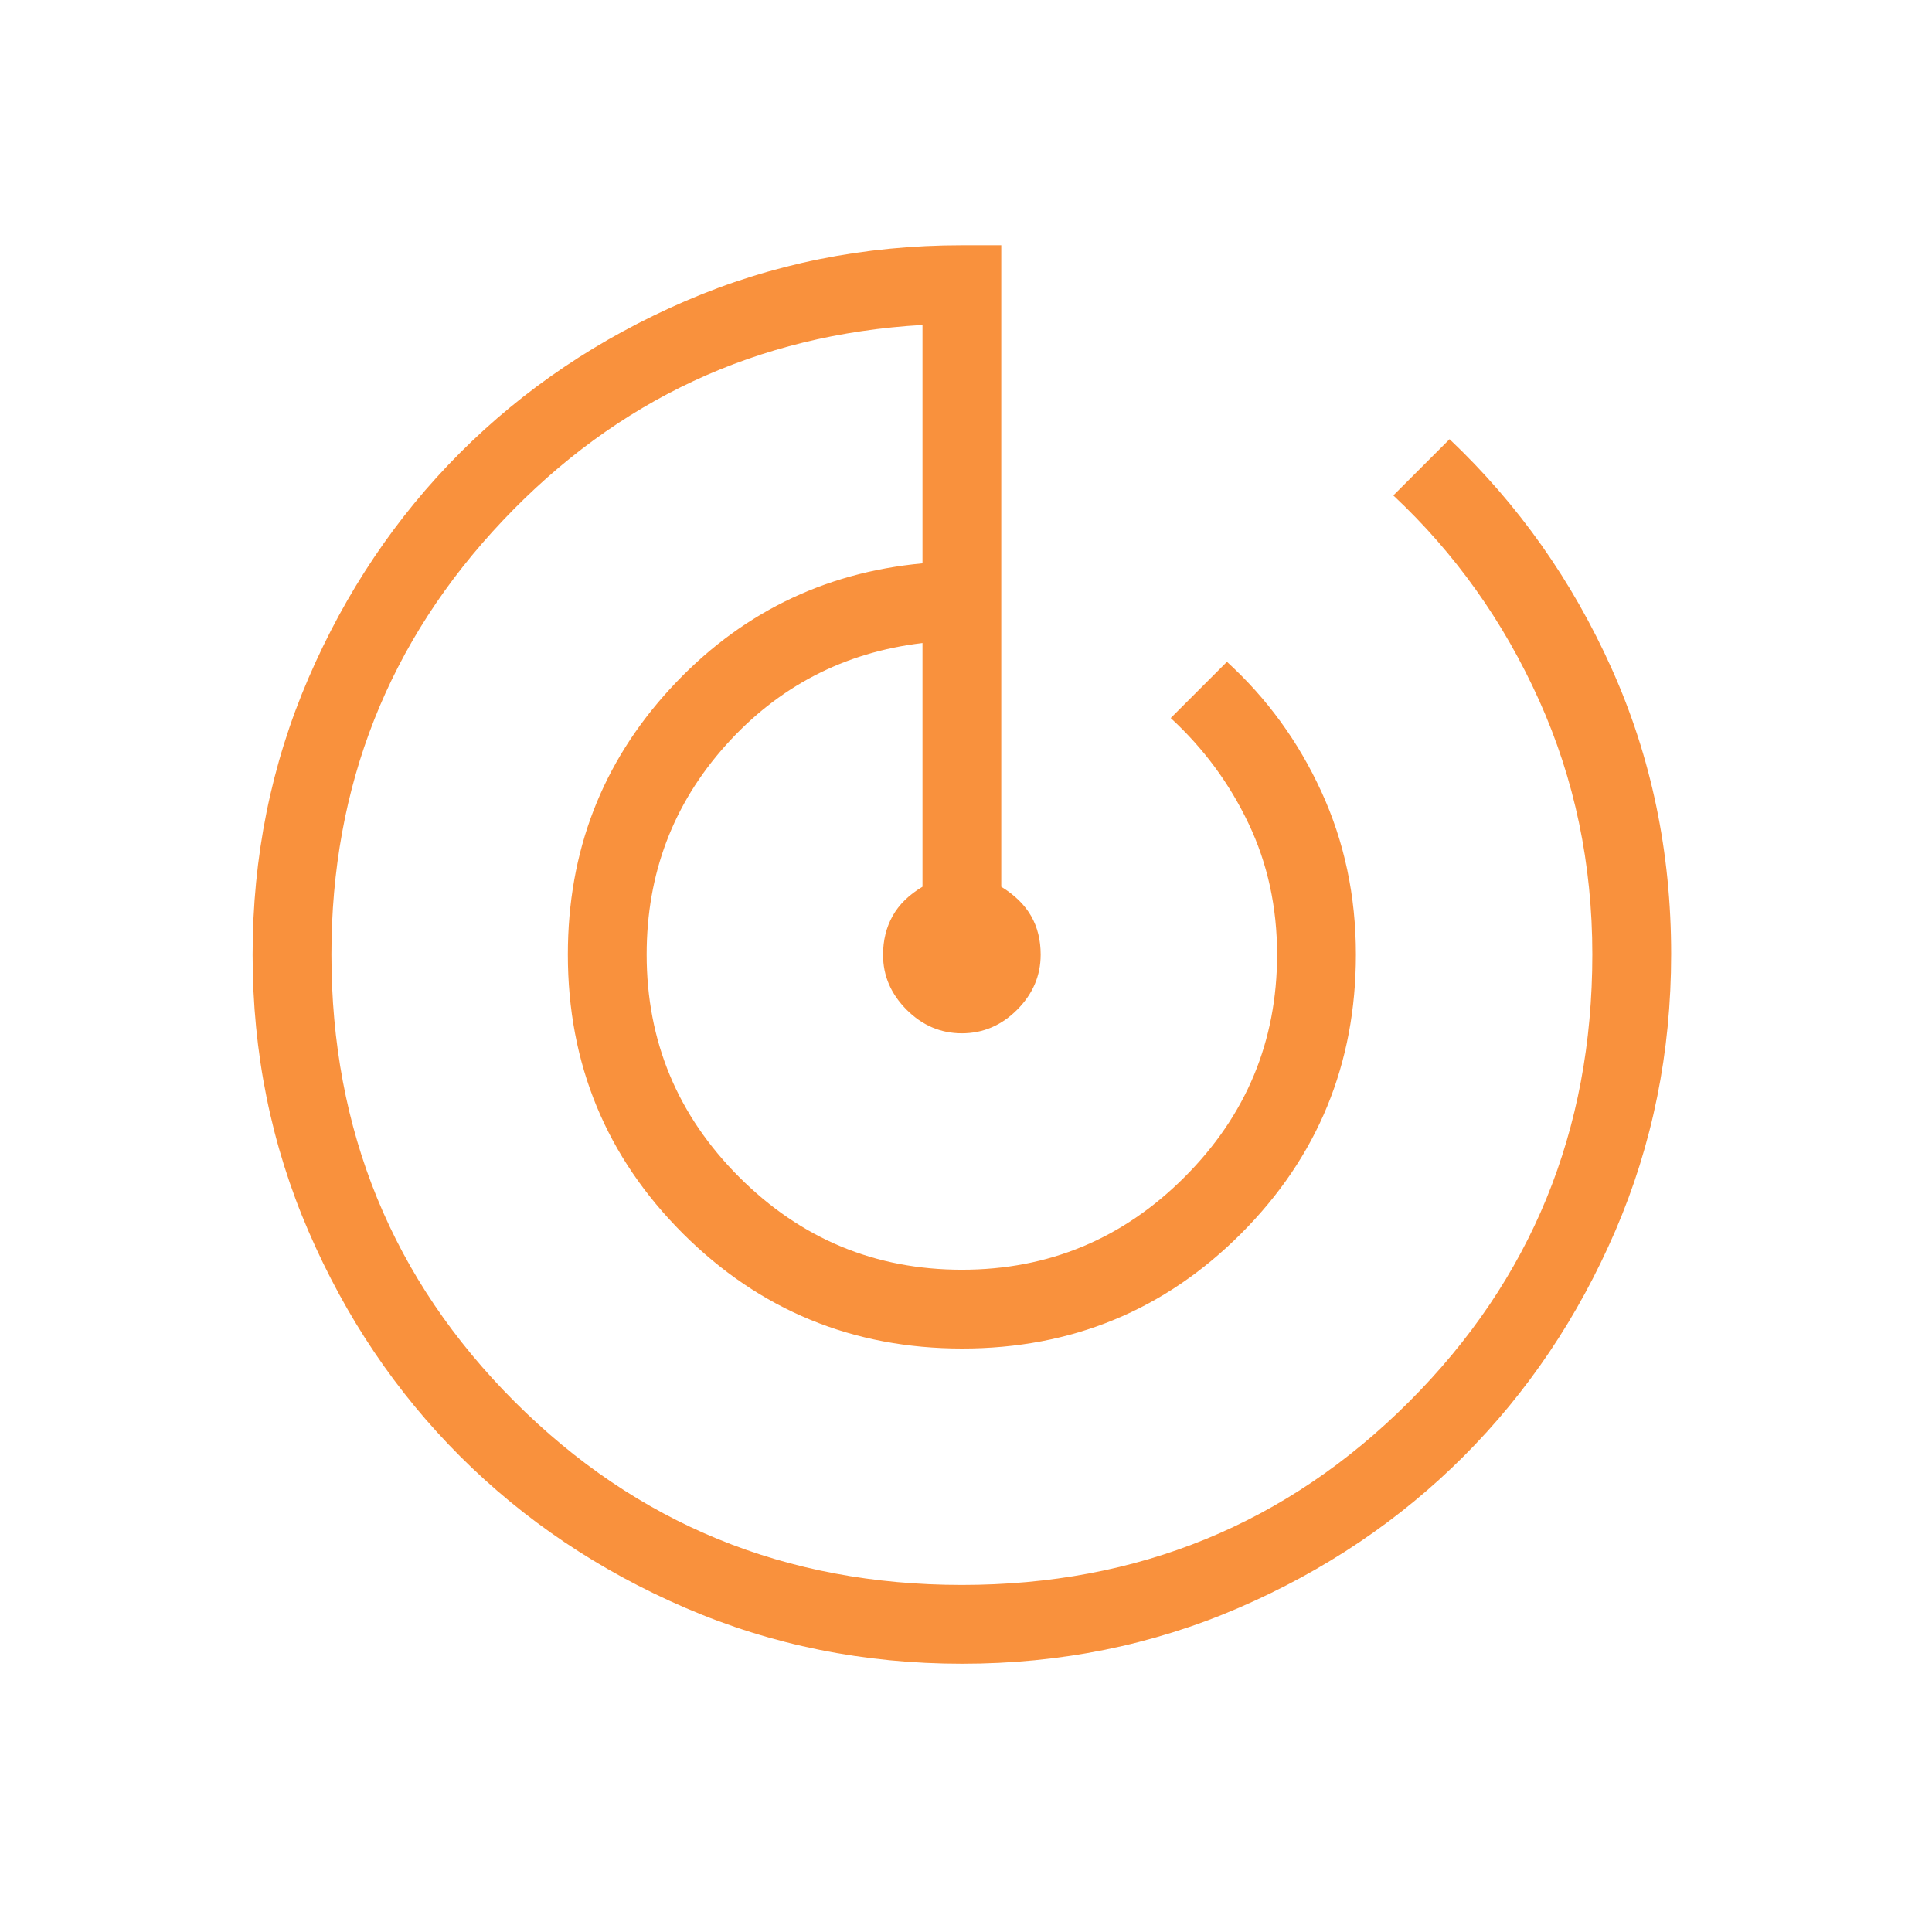 <svg width="48" height="48" viewBox="0 0 48 48" fill="none" xmlns="http://www.w3.org/2000/svg">
<mask id="mask0_2009_753" style="mask-type:alpha" maskUnits="userSpaceOnUse" x="0" y="0" width="48" height="48">
<rect x="0.402" y="0.219" width="46.99" height="46.99" fill="#D9D9D9"/>
</mask>
<g mask="url(#mask0_2009_753)">
<path d="M23.904 41.335C21.467 41.335 19.176 40.873 17.031 39.948C14.886 39.023 13.02 37.768 11.433 36.183C9.846 34.598 8.59 32.734 7.665 30.59C6.739 28.447 6.276 26.157 6.276 23.721C6.276 21.284 6.739 18.993 7.664 16.848C8.589 14.703 9.844 12.837 11.43 11.25C13.016 9.663 14.881 8.407 17.025 7.481C19.169 6.556 21.46 6.093 23.898 6.093H24.876V22.031C25.213 22.239 25.46 22.482 25.618 22.759C25.776 23.035 25.855 23.355 25.855 23.718C25.855 24.24 25.66 24.696 25.27 25.087C24.88 25.477 24.422 25.672 23.898 25.672C23.373 25.672 22.915 25.477 22.525 25.087C22.135 24.696 21.939 24.242 21.939 23.723C21.939 23.362 22.019 23.04 22.177 22.757C22.335 22.474 22.582 22.232 22.919 22.031V15.976C20.971 16.207 19.341 17.054 18.031 18.516C16.721 19.979 16.066 21.711 16.066 23.714C16.066 25.868 16.833 27.712 18.366 29.245C19.9 30.779 21.744 31.546 23.898 31.546C26.051 31.546 27.895 30.779 29.429 29.245C30.962 27.712 31.729 25.868 31.729 23.714C31.729 22.539 31.493 21.454 31.019 20.459C30.546 19.464 29.902 18.591 29.086 17.84L30.483 16.443C31.474 17.345 32.256 18.419 32.828 19.666C33.401 20.912 33.687 22.262 33.687 23.714C33.687 26.433 32.736 28.745 30.834 30.649C28.933 32.552 26.623 33.504 23.906 33.504C21.189 33.504 18.877 32.552 16.969 30.649C15.062 28.745 14.108 26.433 14.108 23.714C14.108 21.154 14.956 18.952 16.653 17.108C18.35 15.264 20.439 14.227 22.919 13.996V8.073C18.809 8.312 15.335 9.931 12.495 12.93C9.654 15.93 8.234 19.525 8.234 23.714C8.234 28.087 9.751 31.791 12.786 34.825C15.821 37.86 19.525 39.377 23.898 39.377C28.27 39.377 31.974 37.86 35.009 34.825C38.044 31.791 39.561 28.087 39.561 23.714C39.561 21.462 39.12 19.358 38.239 17.4C37.358 15.442 36.151 13.745 34.617 12.309L36.014 10.912C37.723 12.531 39.068 14.436 40.048 16.626C41.029 18.816 41.519 21.175 41.519 23.703C41.519 26.143 41.056 28.435 40.132 30.581C39.207 32.725 37.952 34.591 36.367 36.178C34.781 37.765 32.917 39.021 30.774 39.947C28.631 40.873 26.341 41.335 23.904 41.335Z" fill="#F9913D"/>
</g>
</svg>
